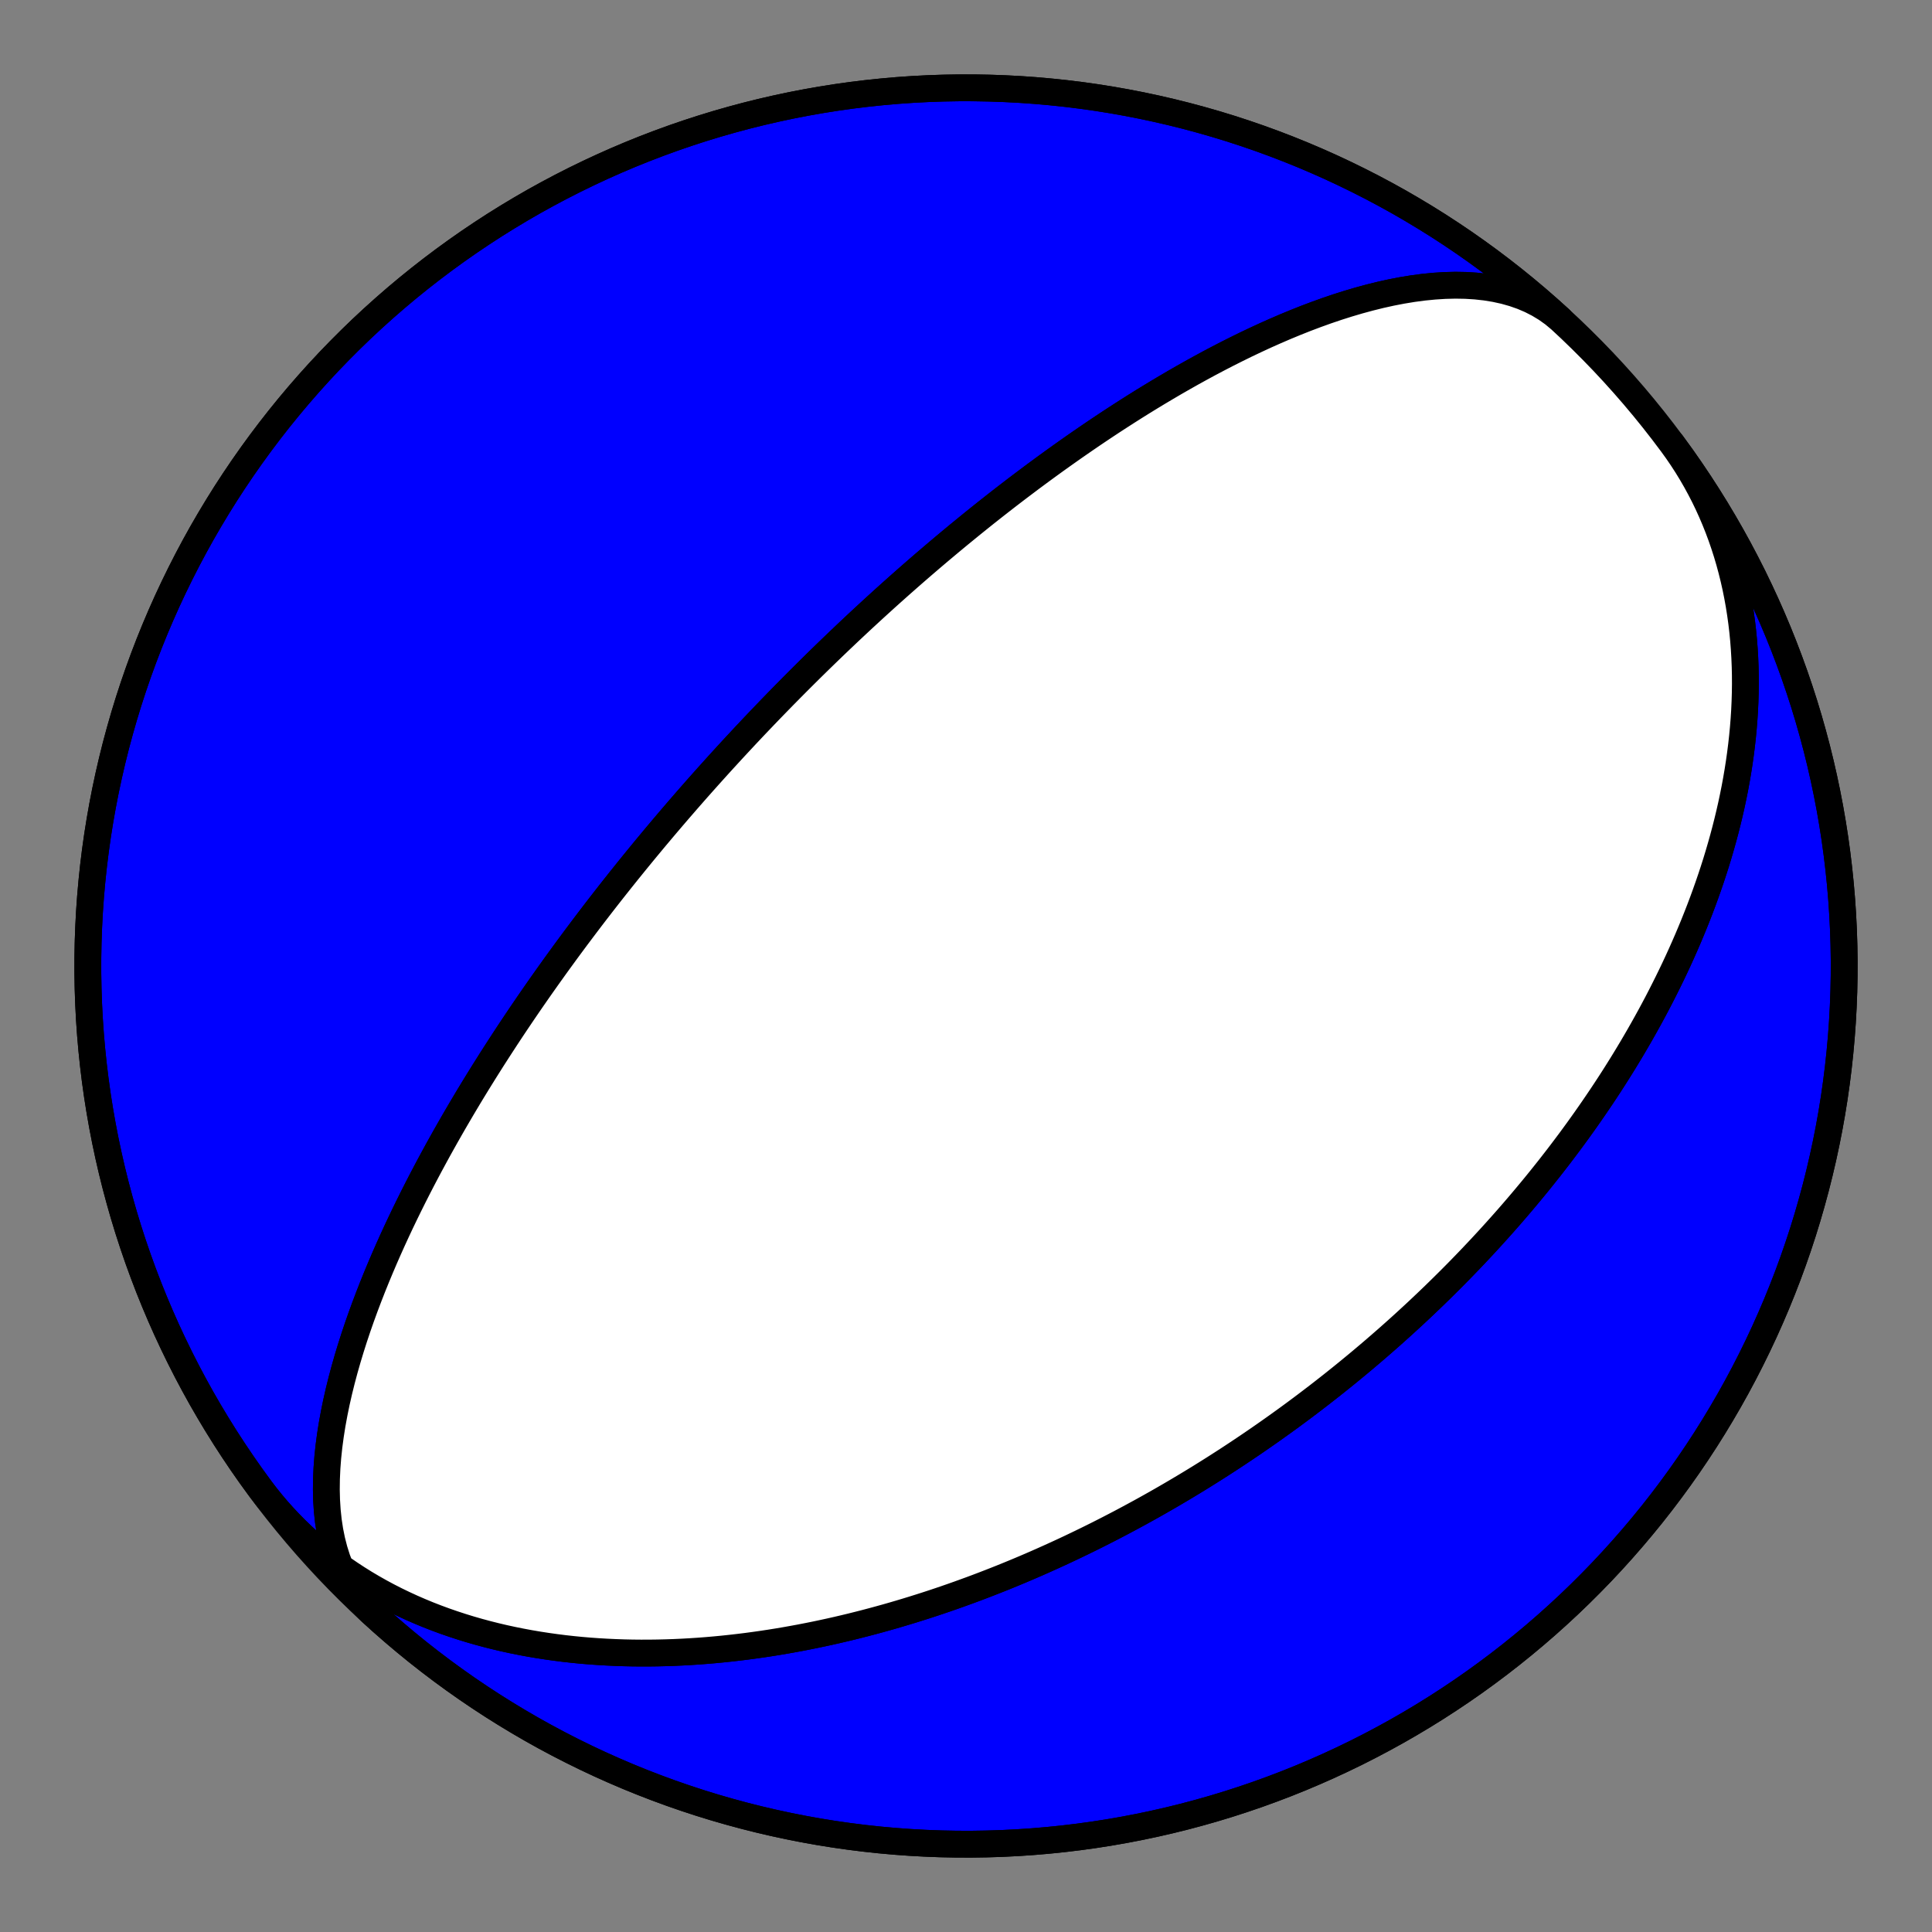 <?xml version="1.0" encoding="utf-8" standalone="no"?>
<!DOCTYPE svg PUBLIC "-//W3C//DTD SVG 1.1//EN"
  "http://www.w3.org/Graphics/SVG/1.1/DTD/svg11.dtd">
<!-- Created with matplotlib (https://matplotlib.org/) -->
<svg height="144pt" version="1.1" viewBox="0 0 144 144" width="144pt" xmlns="http://www.w3.org/2000/svg" xmlns:xlink="http://www.w3.org/1999/xlink">
 <rect x="0" y="0" width="144" height="144" fill="#808080" stroke="none"/>
 <defs>
  <style type="text/css">*{stroke-linecap:butt;stroke-linejoin:round;}</style>
 </defs>
 <g id="figure_1">
  <g id="patch_1">
   <path d="M 0 144 
L 144 144 
L 144 0 
L 0 0 
z
" style="fill:none;"/>
  </g>
  <g id="axes_1">
   <g id="PatchCollection_1">
    <path clip-path="url(#pd0925cc134)" d="M 124.617 33.066 
L 125 33.597 
L 125.369 34.137 
L 125.725 34.687 
L 126.067 35.245 
L 126.395 35.812 
L 126.709 36.387 
L 127.01 36.969 
L 127.296 37.56 
L 127.567 38.157 
L 127.825 38.761 
L 128.068 39.371 
L 128.297 39.987 
L 128.511 40.609 
L 128.712 41.235 
L 128.898 41.867 
L 129.07 42.503 
L 129.228 43.142 
L 129.373 43.786 
L 129.503 44.432 
L 129.62 45.081 
L 129.723 45.733 
L 129.814 46.387 
L 129.891 47.042 
L 129.955 47.699 
L 130.006 48.356 
L 130.045 49.015 
L 130.072 49.673 
L 130.087 50.332 
L 130.09 50.99 
L 130.081 51.647 
L 130.061 52.304 
L 130.031 52.959 
L 129.989 53.613 
L 129.937 54.265 
L 129.875 54.915 
L 129.803 55.563 
L 129.721 56.209 
L 129.63 56.851 
L 129.53 57.491 
L 129.421 58.128 
L 129.304 58.761 
L 129.178 59.391 
L 129.045 60.017 
L 128.903 60.64 
L 128.754 61.259 
L 128.598 61.874 
L 128.435 62.484 
L 128.265 63.09 
L 128.089 63.692 
L 127.907 64.29 
L 127.718 64.883 
L 127.524 65.471 
L 127.324 66.055 
L 127.119 66.634 
L 126.909 67.208 
L 126.694 67.778 
L 126.474 68.342 
L 126.25 68.902 
L 126.021 69.457 
L 125.789 70.006 
L 125.552 70.551 
L 125.312 71.091 
L 125.068 71.626 
L 124.821 72.156 
L 124.57 72.681 
L 124.316 73.201 
L 124.059 73.716 
L 123.8 74.226 
L 123.538 74.732 
L 123.273 75.232 
L 123.006 75.728 
L 122.736 76.218 
L 122.464 76.704 
L 122.19 77.186 
L 121.914 77.662 
L 121.637 78.134 
L 121.357 78.601 
L 121.076 79.064 
L 120.793 79.522 
L 120.509 79.975 
L 120.223 80.425 
L 119.936 80.869 
L 119.647 81.31 
L 119.357 81.746 
L 119.066 82.177 
L 118.774 82.605 
L 118.481 83.028 
L 118.187 83.448 
L 117.892 83.863 
L 117.597 84.274 
L 117.3 84.681 
L 117.002 85.085 
L 116.704 85.484 
L 116.405 85.88 
L 116.106 86.272 
L 115.805 86.66 
L 115.505 87.045 
L 115.203 87.426 
L 114.901 87.804 
L 114.599 88.178 
L 114.296 88.549 
L 113.992 88.916 
L 113.688 89.28 
L 113.384 89.641 
L 113.079 89.999 
L 112.774 90.353 
L 112.468 90.705 
L 112.162 91.053 
L 111.856 91.398 
L 111.549 91.74 
L 111.242 92.08 
L 110.935 92.416 
L 110.627 92.75 
L 110.319 93.081 
L 110.01 93.409 
L 109.702 93.735 
L 109.392 94.058 
L 109.083 94.378 
L 108.773 94.696 
L 108.463 95.011 
L 108.152 95.324 
L 107.841 95.634 
L 107.53 95.942 
L 107.219 96.247 
L 106.907 96.551 
L 106.594 96.852 
L 106.281 97.151 
L 105.968 97.447 
L 105.655 97.742 
L 105.341 98.034 
L 105.026 98.324 
L 104.711 98.613 
L 104.396 98.899 
L 104.08 99.183 
L 103.764 99.465 
L 103.447 99.746 
L 103.129 100.024 
L 102.811 100.301 
L 102.493 100.576 
L 102.174 100.849 
L 101.854 101.12 
L 101.534 101.39 
L 101.213 101.658 
L 100.891 101.924 
L 100.569 102.189 
L 100.246 102.452 
L 99.923 102.713 
L 99.598 102.973 
L 99.273 103.232 
L 98.947 103.488 
L 98.62 103.744 
L 98.293 103.998 
L 97.964 104.25 
L 97.635 104.501 
L 97.305 104.751 
L 96.974 104.999 
L 96.642 105.246 
L 96.309 105.492 
L 95.975 105.736 
L 95.639 105.979 
L 95.303 106.221 
L 94.966 106.461 
L 94.628 106.7 
L 94.288 106.938 
L 93.947 107.175 
L 93.605 107.411 
L 93.262 107.645 
L 92.918 107.878 
L 92.572 108.11 
L 92.225 108.341 
L 91.877 108.571 
L 91.527 108.8 
L 91.175 109.028 
L 90.823 109.254 
L 90.469 109.48 
L 90.113 109.704 
L 89.756 109.927 
L 89.397 110.15 
L 89.036 110.371 
L 88.674 110.591 
L 88.31 110.81 
L 87.944 111.028 
L 87.577 111.245 
L 87.208 111.461 
L 86.837 111.676 
L 86.464 111.89 
L 86.089 112.103 
L 85.712 112.315 
L 85.333 112.526 
L 84.952 112.736 
L 84.569 112.944 
L 84.184 113.152 
L 83.796 113.359 
L 83.407 113.565 
L 83.015 113.769 
L 82.621 113.973 
L 82.225 114.175 
L 81.826 114.377 
L 81.425 114.577 
L 81.021 114.776 
L 80.615 114.974 
L 80.206 115.171 
L 79.795 115.367 
L 79.381 115.562 
L 78.964 115.755 
L 78.545 115.947 
L 78.123 116.138 
L 77.698 116.328 
L 77.27 116.517 
L 76.84 116.704 
L 76.406 116.89 
L 75.97 117.074 
L 75.53 117.257 
L 75.087 117.439 
L 74.642 117.619 
L 74.193 117.797 
L 73.741 117.974 
L 73.285 118.15 
L 72.827 118.324 
L 72.365 118.496 
L 71.899 118.666 
L 71.431 118.835 
L 70.958 119.002 
L 70.483 119.167 
L 70.003 119.33 
L 69.521 119.491 
L 69.034 119.65 
L 68.544 119.806 
L 68.051 119.961 
L 67.553 120.113 
L 67.052 120.263 
L 66.547 120.411 
L 66.039 120.556 
L 65.526 120.698 
L 65.01 120.838 
L 64.49 120.975 
L 63.966 121.109 
L 63.438 121.241 
L 62.906 121.369 
L 62.371 121.494 
L 61.831 121.616 
L 61.287 121.734 
L 60.74 121.849 
L 60.188 121.96 
L 59.633 122.068 
L 59.074 122.171 
L 58.511 122.271 
L 57.944 122.367 
L 57.373 122.458 
L 56.798 122.545 
L 56.219 122.627 
L 55.637 122.705 
L 55.051 122.777 
L 54.462 122.845 
L 53.868 122.908 
L 53.272 122.965 
L 52.671 123.017 
L 52.068 123.063 
L 51.461 123.103 
L 50.851 123.137 
L 50.238 123.165 
L 49.621 123.186 
L 49.002 123.201 
L 48.381 123.209 
L 47.756 123.21 
L 47.129 123.204 
L 46.5 123.19 
L 45.869 123.168 
L 45.236 123.139 
L 44.601 123.102 
L 43.964 123.057 
L 43.326 123.003 
L 42.687 122.94 
L 42.047 122.869 
L 41.407 122.788 
L 40.766 122.698 
L 40.125 122.599 
L 39.484 122.49 
L 38.843 122.371 
L 38.203 122.242 
L 37.564 122.103 
L 36.926 121.953 
L 36.29 121.792 
L 35.656 121.621 
L 35.025 121.439 
L 34.396 121.245 
L 33.77 121.04 
L 33.147 120.824 
L 32.528 120.596 
L 31.914 120.357 
L 31.304 120.105 
L 30.699 119.842 
L 30.099 119.566 
L 29.505 119.279 
L 28.917 118.979 
L 28.336 118.667 
L 27.762 118.343 
L 27.195 118.007 
L 26.636 117.658 
L 26.086 117.298 
L 25.543 116.925 
L 25.01 116.54 
L 24.487 116.143 
L 23.973 115.734 
L 23.469 115.313 
L 22.975 114.88 
L 22.493 114.436 
L 22.021 113.98 
L 21.562 113.513 
L 21.114 113.035 
L 20.678 112.547 
L 20.254 112.047 
L 19.843 111.538 
L 19.445 111.018 
L 19.383 110.934 
L 18.712 110.01 
L 18.056 109.074 
L 17.418 108.127 
L 16.795 107.169 
L 16.19 106.2 
L 15.602 105.221 
L 15.03 104.232 
L 14.477 103.233 
L 13.94 102.224 
L 13.422 101.206 
L 12.921 100.179 
L 12.438 99.144 
L 11.973 98.1 
L 11.527 97.049 
L 11.099 95.99 
L 10.69 94.923 
L 10.299 93.85 
L 9.927 92.769 
L 9.574 91.683 
L 9.24 90.59 
L 8.925 89.492 
L 8.629 88.389 
L 8.353 87.28 
L 8.096 86.167 
L 7.858 85.05 
L 7.64 83.928 
L 7.442 82.803 
L 7.263 81.675 
L 7.104 80.544 
L 6.965 79.41 
L 6.846 78.274 
L 6.746 77.136 
L 6.666 75.996 
L 6.607 74.855 
L 6.567 73.713 
L 6.547 72.571 
L 6.547 71.429 
L 6.567 70.287 
L 6.607 69.145 
L 6.666 68.004 
L 6.746 66.864 
L 6.846 65.726 
L 6.965 64.59 
L 7.104 63.456 
L 7.263 62.325 
L 7.442 61.197 
L 7.64 60.072 
L 7.858 58.95 
L 8.096 57.833 
L 8.353 56.72 
L 8.629 55.611 
L 8.925 54.508 
L 9.24 53.41 
L 9.574 52.317 
L 9.927 51.231 
L 10.299 50.15 
L 10.69 49.077 
L 11.099 48.01 
L 11.527 46.951 
L 11.973 45.9 
L 12.438 44.856 
L 12.921 43.821 
L 13.422 42.794 
L 13.94 41.776 
L 14.477 40.767 
L 15.03 39.768 
L 15.602 38.779 
L 16.19 37.8 
L 16.795 36.831 
L 17.418 35.873 
L 18.056 34.926 
L 18.712 33.99 
L 19.383 33.066 
L 20.071 32.153 
L 20.774 31.253 
L 21.493 30.365 
L 22.227 29.49 
L 22.977 28.628 
L 23.741 27.779 
L 24.52 26.943 
L 25.314 26.122 
L 26.122 25.314 
L 26.943 24.52 
L 27.779 23.741 
L 28.628 22.977 
L 29.49 22.227 
L 30.365 21.493 
L 31.253 20.774 
L 32.153 20.071 
L 33.066 19.383 
L 33.99 18.712 
L 34.926 18.056 
L 35.873 17.418 
L 36.831 16.795 
L 37.8 16.19 
L 38.779 15.602 
L 39.768 15.03 
L 40.767 14.477 
L 41.776 13.94 
L 42.794 13.422 
L 43.821 12.921 
L 44.856 12.438 
L 45.9 11.973 
L 46.951 11.527 
L 48.01 11.099 
L 49.077 10.69 
L 50.15 10.299 
L 51.231 9.927 
L 52.317 9.574 
L 53.41 9.24 
L 54.508 8.925 
L 55.611 8.629 
L 56.72 8.353 
L 57.833 8.096 
L 58.95 7.858 
L 60.072 7.64 
L 61.197 7.442 
L 62.325 7.263 
L 63.456 7.104 
L 64.59 6.965 
L 65.726 6.846 
L 66.864 6.746 
L 68.004 6.666 
L 69.145 6.607 
L 70.287 6.567 
L 71.429 6.547 
L 72.571 6.547 
L 73.713 6.567 
L 74.855 6.607 
L 75.996 6.666 
L 77.136 6.746 
L 78.274 6.846 
L 79.41 6.965 
L 80.544 7.104 
L 81.675 7.263 
L 82.803 7.442 
L 83.928 7.64 
L 85.05 7.858 
L 86.167 8.096 
L 87.28 8.353 
L 88.389 8.629 
L 89.492 8.925 
L 90.59 9.24 
L 91.683 9.574 
L 92.769 9.927 
L 93.85 10.299 
L 94.923 10.69 
L 95.99 11.099 
L 97.049 11.527 
L 98.1 11.973 
L 99.144 12.438 
L 100.179 12.921 
L 101.206 13.422 
L 102.224 13.94 
L 103.233 14.477 
L 104.232 15.03 
L 105.221 15.602 
L 106.2 16.19 
L 107.169 16.795 
L 108.127 17.418 
L 109.074 18.056 
L 110.01 18.712 
L 110.934 19.383 
L 111.847 20.071 
L 112.747 20.774 
L 113.635 21.493 
L 114.51 22.227 
L 115.372 22.977 
L 116.221 23.741 
L 116.292 23.807 
L 115.789 23.387 
L 115.253 23.005 
L 114.686 22.662 
L 114.09 22.356 
L 113.465 22.089 
L 112.815 21.861 
L 112.14 21.67 
L 111.443 21.517 
L 110.725 21.4 
L 109.99 21.319 
L 109.238 21.272 
L 108.473 21.259 
L 107.695 21.278 
L 106.908 21.328 
L 106.113 21.406 
L 105.312 21.512 
L 104.507 21.644 
L 103.699 21.8 
L 102.891 21.979 
L 102.084 22.179 
L 101.279 22.398 
L 100.477 22.635 
L 99.68 22.888 
L 98.889 23.156 
L 98.105 23.438 
L 97.328 23.731 
L 96.56 24.036 
L 95.8 24.35 
L 95.051 24.673 
L 94.312 25.002 
L 93.583 25.339 
L 92.865 25.68 
L 92.159 26.027 
L 91.463 26.377 
L 90.78 26.73 
L 90.108 27.085 
L 89.448 27.443 
L 88.8 27.801 
L 88.164 28.16 
L 87.539 28.519 
L 86.927 28.878 
L 86.325 29.236 
L 85.736 29.593 
L 85.157 29.948 
L 84.59 30.302 
L 84.034 30.655 
L 83.489 31.005 
L 82.954 31.352 
L 82.43 31.697 
L 81.916 32.04 
L 81.412 32.38 
L 80.918 32.717 
L 80.434 33.051 
L 79.958 33.382 
L 79.493 33.71 
L 79.036 34.034 
L 78.587 34.356 
L 78.148 34.674 
L 77.716 34.989 
L 77.293 35.301 
L 76.877 35.609 
L 76.47 35.915 
L 76.069 36.217 
L 75.676 36.515 
L 75.29 36.811 
L 74.911 37.103 
L 74.539 37.392 
L 74.173 37.678 
L 73.814 37.961 
L 73.46 38.241 
L 73.113 38.518 
L 72.772 38.792 
L 72.436 39.063 
L 72.106 39.332 
L 71.781 39.597 
L 71.461 39.859 
L 71.147 40.119 
L 70.837 40.376 
L 70.532 40.631 
L 70.232 40.883 
L 69.936 41.132 
L 69.645 41.379 
L 69.358 41.623 
L 69.075 41.866 
L 68.796 42.105 
L 68.521 42.343 
L 68.25 42.578 
L 67.983 42.811 
L 67.719 43.042 
L 67.459 43.271 
L 67.202 43.497 
L 66.949 43.722 
L 66.699 43.945 
L 66.451 44.166 
L 66.207 44.385 
L 65.966 44.602 
L 65.728 44.818 
L 65.493 45.032 
L 65.26 45.244 
L 65.03 45.454 
L 64.803 45.663 
L 64.578 45.871 
L 64.355 46.076 
L 64.135 46.281 
L 63.917 46.484 
L 63.702 46.685 
L 63.488 46.886 
L 63.277 47.084 
L 63.068 47.282 
L 62.861 47.479 
L 62.655 47.674 
L 62.452 47.868 
L 62.25 48.061 
L 62.05 48.253 
L 61.852 48.444 
L 61.656 48.633 
L 61.461 48.822 
L 61.268 49.01 
L 61.076 49.197 
L 60.886 49.383 
L 60.697 49.569 
L 60.509 49.753 
L 60.323 49.937 
L 60.138 50.12 
L 59.955 50.302 
L 59.773 50.483 
L 59.592 50.664 
L 59.412 50.844 
L 59.233 51.024 
L 59.055 51.203 
L 58.878 51.382 
L 58.703 51.56 
L 58.528 51.737 
L 58.354 51.914 
L 58.181 52.091 
L 58.009 52.267 
L 57.838 52.443 
L 57.667 52.619 
L 57.497 52.794 
L 57.328 52.969 
L 57.16 53.144 
L 56.992 53.318 
L 56.826 53.493 
L 56.659 53.667 
L 56.493 53.841 
L 56.328 54.014 
L 56.163 54.188 
L 55.999 54.362 
L 55.836 54.536 
L 55.672 54.709 
L 55.509 54.883 
L 55.347 55.057 
L 55.185 55.231 
L 55.023 55.405 
L 54.861 55.579 
L 54.7 55.753 
L 54.539 55.927 
L 54.379 56.102 
L 54.218 56.277 
L 54.058 56.452 
L 53.897 56.627 
L 53.737 56.803 
L 53.577 56.979 
L 53.417 57.156 
L 53.258 57.332 
L 53.098 57.51 
L 52.938 57.688 
L 52.778 57.866 
L 52.618 58.045 
L 52.458 58.224 
L 52.298 58.404 
L 52.138 58.585 
L 51.977 58.766 
L 51.817 58.948 
L 51.656 59.131 
L 51.495 59.314 
L 51.334 59.499 
L 51.172 59.684 
L 51.011 59.87 
L 50.849 60.057 
L 50.686 60.244 
L 50.523 60.433 
L 50.36 60.623 
L 50.196 60.814 
L 50.032 61.006 
L 49.868 61.199 
L 49.702 61.393 
L 49.537 61.588 
L 49.37 61.785 
L 49.204 61.983 
L 49.036 62.182 
L 48.868 62.382 
L 48.699 62.584 
L 48.53 62.788 
L 48.36 62.993 
L 48.189 63.199 
L 48.017 63.407 
L 47.844 63.617 
L 47.671 63.829 
L 47.497 64.042 
L 47.321 64.257 
L 47.145 64.474 
L 46.968 64.693 
L 46.79 64.913 
L 46.611 65.136 
L 46.431 65.361 
L 46.249 65.588 
L 46.067 65.818 
L 45.883 66.049 
L 45.698 66.283 
L 45.512 66.519 
L 45.325 66.758 
L 45.136 67 
L 44.946 67.244 
L 44.755 67.49 
L 44.562 67.74 
L 44.368 67.992 
L 44.172 68.248 
L 43.975 68.506 
L 43.776 68.768 
L 43.576 69.032 
L 43.374 69.3 
L 43.17 69.572 
L 42.964 69.846 
L 42.757 70.125 
L 42.548 70.407 
L 42.337 70.693 
L 42.124 70.983 
L 41.91 71.277 
L 41.693 71.575 
L 41.474 71.877 
L 41.254 72.183 
L 41.031 72.495 
L 40.806 72.81 
L 40.579 73.131 
L 40.349 73.456 
L 40.118 73.786 
L 39.884 74.122 
L 39.648 74.462 
L 39.409 74.809 
L 39.169 75.16 
L 38.925 75.518 
L 38.679 75.882 
L 38.431 76.251 
L 38.18 76.627 
L 37.927 77.009 
L 37.671 77.398 
L 37.413 77.794 
L 37.152 78.196 
L 36.888 78.606 
L 36.621 79.023 
L 36.353 79.448 
L 36.081 79.88 
L 35.807 80.321 
L 35.53 80.769 
L 35.25 81.226 
L 34.968 81.691 
L 34.684 82.166 
L 34.397 82.649 
L 34.108 83.141 
L 33.816 83.643 
L 33.522 84.155 
L 33.226 84.676 
L 32.928 85.207 
L 32.627 85.749 
L 32.326 86.301 
L 32.022 86.864 
L 31.717 87.438 
L 31.411 88.022 
L 31.104 88.618 
L 30.796 89.225 
L 30.488 89.844 
L 30.18 90.474 
L 29.872 91.115 
L 29.565 91.769 
L 29.259 92.434 
L 28.955 93.111 
L 28.653 93.799 
L 28.354 94.5 
L 28.058 95.211 
L 27.766 95.934 
L 27.479 96.668 
L 27.197 97.413 
L 26.922 98.168 
L 26.654 98.934 
L 26.395 99.708 
L 26.145 100.492 
L 25.906 101.283 
L 25.678 102.083 
L 25.463 102.888 
L 25.262 103.699 
L 25.077 104.515 
L 24.909 105.333 
L 24.758 106.154 
L 24.628 106.975 
L 24.519 107.794 
L 24.432 108.611 
L 24.37 109.423 
L 24.334 110.229 
L 24.324 111.026 
L 24.343 111.813 
L 24.392 112.588 
L 24.472 113.347 
L 24.585 114.09 
L 24.731 114.813 
L 24.911 115.515 
L 25.125 116.194 
L 25.376 116.847 
L 25.662 117.472 
L 25.985 118.068 
L 26.343 118.632 
L 26.737 119.164 
L 27.167 119.661 
L 27.631 120.123 
L 27.631 120.123 
L 28.478 120.89 
L 29.338 121.642 
L 30.211 122.379 
L 31.096 123.101 
L 31.994 123.807 
L 32.904 124.497 
L 33.827 125.172 
L 34.76 125.83 
L 35.706 126.472 
L 36.662 127.097 
L 37.629 127.705 
L 38.606 128.296 
L 39.594 128.871 
L 40.591 129.428 
L 41.598 129.967 
L 42.615 130.489 
L 43.64 130.993 
L 44.674 131.479 
L 45.716 131.946 
L 46.766 132.396 
L 47.824 132.827 
L 48.889 133.24 
L 49.962 133.634 
L 51.041 134.009 
L 52.126 134.366 
L 53.217 134.703 
L 54.315 135.021 
L 55.417 135.32 
L 56.525 135.6 
L 57.637 135.86 
L 58.754 136.101 
L 59.875 136.323 
L 60.999 136.525 
L 62.127 136.707 
L 63.258 136.869 
L 64.391 137.012 
L 65.527 137.135 
L 66.665 137.238 
L 67.804 137.321 
L 68.945 137.384 
L 70.086 137.428 
L 71.228 137.451 
L 72.371 137.455 
L 73.513 137.438 
L 74.655 137.402 
L 75.796 137.345 
L 76.936 137.269 
L 78.074 137.173 
L 79.21 137.057 
L 80.345 136.921 
L 81.477 136.766 
L 82.605 136.591 
L 83.731 136.396 
L 84.853 136.181 
L 85.971 135.947 
L 87.085 135.694 
L 88.195 135.421 
L 89.299 135.128 
L 90.398 134.817 
L 91.492 134.486 
L 92.579 134.136 
L 93.66 133.768 
L 94.735 133.38 
L 95.803 132.974 
L 96.863 132.55 
L 97.916 132.106 
L 98.961 131.645 
L 99.998 131.165 
L 101.027 130.668 
L 102.046 130.152 
L 103.056 129.619 
L 104.057 129.068 
L 105.048 128.5 
L 106.029 127.915 
L 107 127.312 
L 107.96 126.693 
L 108.909 126.057 
L 109.847 125.405 
L 110.773 124.736 
L 111.688 124.051 
L 112.59 123.351 
L 113.48 122.634 
L 114.357 121.903 
L 115.222 121.156 
L 116.073 120.394 
L 116.911 119.618 
L 117.735 118.827 
L 118.545 118.021 
L 119.342 117.202 
L 120.123 116.369 
L 120.89 115.522 
L 121.642 114.662 
L 122.379 113.789 
L 123.101 112.904 
L 123.807 112.006 
L 124.497 111.096 
L 125.172 110.173 
L 125.83 109.24 
L 126.472 108.294 
L 127.097 107.338 
L 127.705 106.371 
L 128.296 105.394 
L 128.871 104.406 
L 129.428 103.409 
L 129.967 102.402 
L 130.489 101.385 
L 130.993 100.36 
L 131.479 99.326 
L 131.946 98.284 
L 132.396 97.234 
L 132.827 96.176 
L 133.24 95.111 
L 133.634 94.038 
L 134.009 92.959 
L 134.366 91.874 
L 134.703 90.783 
L 135.021 89.685 
L 135.32 88.583 
L 135.6 87.475 
L 135.86 86.363 
L 136.101 85.246 
L 136.323 84.125 
L 136.525 83.001 
L 136.707 81.873 
L 136.869 80.742 
L 137.012 79.609 
L 137.135 78.473 
L 137.238 77.335 
L 137.321 76.196 
L 137.384 75.055 
L 137.428 73.914 
L 137.451 72.772 
L 137.455 71.629 
L 137.438 70.487 
L 137.402 69.345 
L 137.345 68.204 
L 137.269 67.064 
L 137.173 65.926 
L 137.057 64.79 
L 136.921 63.655 
L 136.766 62.523 
L 136.591 61.395 
L 136.396 60.269 
L 136.181 59.147 
L 135.947 58.029 
L 135.694 56.915 
L 135.421 55.805 
L 135.128 54.701 
L 134.817 53.602 
L 134.486 52.508 
L 134.136 51.421 
L 133.768 50.34 
L 133.38 49.265 
L 132.974 48.197 
L 132.55 47.137 
L 132.106 46.084 
L 131.645 45.039 
L 131.165 44.002 
L 130.668 42.973 
L 130.152 41.954 
L 129.619 40.944 
L 129.068 39.943 
L 128.5 38.952 
L 127.915 37.971 
L 127.312 37 
L 126.693 36.04 
L 126.057 35.091 
L 125.405 34.153 
z
" style="fill:#0000ff;stroke:#000000;stroke-width:2;"/>
    <path clip-path="url(#pd0925cc134)" d="M 124.617 33.066 
L 125 33.597 
L 125.369 34.137 
L 125.725 34.687 
L 126.067 35.245 
L 126.395 35.812 
L 126.709 36.387 
L 127.01 36.969 
L 127.296 37.56 
L 127.567 38.157 
L 127.825 38.761 
L 128.068 39.371 
L 128.297 39.987 
L 128.511 40.609 
L 128.712 41.235 
L 128.898 41.867 
L 129.07 42.503 
L 129.228 43.142 
L 129.373 43.786 
L 129.503 44.432 
L 129.62 45.081 
L 129.723 45.733 
L 129.814 46.387 
L 129.891 47.042 
L 129.955 47.699 
L 130.006 48.356 
L 130.045 49.015 
L 130.072 49.673 
L 130.087 50.332 
L 130.09 50.99 
L 130.081 51.647 
L 130.061 52.304 
L 130.031 52.959 
L 129.989 53.613 
L 129.937 54.265 
L 129.875 54.915 
L 129.803 55.563 
L 129.721 56.209 
L 129.63 56.851 
L 129.53 57.491 
L 129.421 58.128 
L 129.304 58.761 
L 129.178 59.391 
L 129.045 60.017 
L 128.903 60.64 
L 128.754 61.259 
L 128.598 61.874 
L 128.435 62.484 
L 128.265 63.09 
L 128.089 63.692 
L 127.907 64.29 
L 127.718 64.883 
L 127.524 65.471 
L 127.324 66.055 
L 127.119 66.634 
L 126.909 67.208 
L 126.694 67.778 
L 126.474 68.342 
L 126.25 68.902 
L 126.021 69.457 
L 125.789 70.006 
L 125.552 70.551 
L 125.312 71.091 
L 125.068 71.626 
L 124.821 72.156 
L 124.57 72.681 
L 124.316 73.201 
L 124.059 73.716 
L 123.8 74.226 
L 123.538 74.732 
L 123.273 75.232 
L 123.006 75.728 
L 122.736 76.218 
L 122.464 76.704 
L 122.19 77.186 
L 121.914 77.662 
L 121.637 78.134 
L 121.357 78.601 
L 121.076 79.064 
L 120.793 79.522 
L 120.509 79.975 
L 120.223 80.425 
L 119.936 80.869 
L 119.647 81.31 
L 119.357 81.746 
L 119.066 82.177 
L 118.774 82.605 
L 118.481 83.028 
L 118.187 83.448 
L 117.892 83.863 
L 117.597 84.274 
L 117.3 84.681 
L 117.002 85.085 
L 116.704 85.484 
L 116.405 85.88 
L 116.106 86.272 
L 115.805 86.66 
L 115.505 87.045 
L 115.203 87.426 
L 114.901 87.804 
L 114.599 88.178 
L 114.296 88.549 
L 113.992 88.916 
L 113.688 89.28 
L 113.384 89.641 
L 113.079 89.999 
L 112.774 90.353 
L 112.468 90.705 
L 112.162 91.053 
L 111.856 91.398 
L 111.549 91.74 
L 111.242 92.08 
L 110.935 92.416 
L 110.627 92.75 
L 110.319 93.081 
L 110.01 93.409 
L 109.702 93.735 
L 109.392 94.058 
L 109.083 94.378 
L 108.773 94.696 
L 108.463 95.011 
L 108.152 95.324 
L 107.841 95.634 
L 107.53 95.942 
L 107.219 96.247 
L 106.907 96.551 
L 106.594 96.852 
L 106.281 97.151 
L 105.968 97.447 
L 105.655 97.742 
L 105.341 98.034 
L 105.026 98.324 
L 104.711 98.613 
L 104.396 98.899 
L 104.08 99.183 
L 103.764 99.465 
L 103.447 99.746 
L 103.129 100.024 
L 102.811 100.301 
L 102.493 100.576 
L 102.174 100.849 
L 101.854 101.12 
L 101.534 101.39 
L 101.213 101.658 
L 100.891 101.924 
L 100.569 102.189 
L 100.246 102.452 
L 99.923 102.713 
L 99.598 102.973 
L 99.273 103.232 
L 98.947 103.488 
L 98.62 103.744 
L 98.293 103.998 
L 97.964 104.25 
L 97.635 104.501 
L 97.305 104.751 
L 96.974 104.999 
L 96.642 105.246 
L 96.309 105.492 
L 95.975 105.736 
L 95.639 105.979 
L 95.303 106.221 
L 94.966 106.461 
L 94.628 106.7 
L 94.288 106.938 
L 93.947 107.175 
L 93.605 107.411 
L 93.262 107.645 
L 92.918 107.878 
L 92.572 108.11 
L 92.225 108.341 
L 91.877 108.571 
L 91.527 108.8 
L 91.175 109.028 
L 90.823 109.254 
L 90.469 109.48 
L 90.113 109.704 
L 89.756 109.927 
L 89.397 110.15 
L 89.036 110.371 
L 88.674 110.591 
L 88.31 110.81 
L 87.944 111.028 
L 87.577 111.245 
L 87.208 111.461 
L 86.837 111.676 
L 86.464 111.89 
L 86.089 112.103 
L 85.712 112.315 
L 85.333 112.526 
L 84.952 112.736 
L 84.569 112.944 
L 84.184 113.152 
L 83.796 113.359 
L 83.407 113.565 
L 83.015 113.769 
L 82.621 113.973 
L 82.225 114.175 
L 81.826 114.377 
L 81.425 114.577 
L 81.021 114.776 
L 80.615 114.974 
L 80.206 115.171 
L 79.795 115.367 
L 79.381 115.562 
L 78.964 115.755 
L 78.545 115.947 
L 78.123 116.138 
L 77.698 116.328 
L 77.27 116.517 
L 76.84 116.704 
L 76.406 116.89 
L 75.97 117.074 
L 75.53 117.257 
L 75.087 117.439 
L 74.642 117.619 
L 74.193 117.797 
L 73.741 117.974 
L 73.285 118.15 
L 72.827 118.324 
L 72.365 118.496 
L 71.899 118.666 
L 71.431 118.835 
L 70.958 119.002 
L 70.483 119.167 
L 70.003 119.33 
L 69.521 119.491 
L 69.034 119.65 
L 68.544 119.806 
L 68.051 119.961 
L 67.553 120.113 
L 67.052 120.263 
L 66.547 120.411 
L 66.039 120.556 
L 65.526 120.698 
L 65.01 120.838 
L 64.49 120.975 
L 63.966 121.109 
L 63.438 121.241 
L 62.906 121.369 
L 62.371 121.494 
L 61.831 121.616 
L 61.287 121.734 
L 60.74 121.849 
L 60.188 121.96 
L 59.633 122.068 
L 59.074 122.171 
L 58.511 122.271 
L 57.944 122.367 
L 57.373 122.458 
L 56.798 122.545 
L 56.219 122.627 
L 55.637 122.705 
L 55.051 122.777 
L 54.462 122.845 
L 53.868 122.908 
L 53.272 122.965 
L 52.671 123.017 
L 52.068 123.063 
L 51.461 123.103 
L 50.851 123.137 
L 50.238 123.165 
L 49.621 123.186 
L 49.002 123.201 
L 48.381 123.209 
L 47.756 123.21 
L 47.129 123.204 
L 46.5 123.19 
L 45.869 123.168 
L 45.236 123.139 
L 44.601 123.102 
L 43.964 123.057 
L 43.326 123.003 
L 42.687 122.94 
L 42.047 122.869 
L 41.407 122.788 
L 40.766 122.698 
L 40.125 122.599 
L 39.484 122.49 
L 38.843 122.371 
L 38.203 122.242 
L 37.564 122.103 
L 36.926 121.953 
L 36.29 121.792 
L 35.656 121.621 
L 35.025 121.439 
L 34.396 121.245 
L 33.77 121.04 
L 33.147 120.824 
L 32.528 120.596 
L 31.914 120.357 
L 31.304 120.105 
L 30.699 119.842 
L 30.099 119.566 
L 29.505 119.279 
L 28.917 118.979 
L 28.336 118.667 
L 27.762 118.343 
L 27.195 118.007 
L 26.636 117.658 
L 26.086 117.298 
L 25.543 116.925 
L 25.01 116.54 
L 24.487 116.143 
L 23.973 115.734 
L 23.469 115.313 
L 22.975 114.88 
L 22.493 114.436 
L 22.021 113.98 
L 21.562 113.513 
L 21.114 113.035 
L 20.678 112.547 
L 20.254 112.047 
L 19.843 111.538 
L 19.445 111.018 
L 19.383 110.934 
L 18.712 110.01 
L 18.056 109.074 
L 17.418 108.127 
L 16.795 107.169 
L 16.19 106.2 
L 15.602 105.221 
L 15.03 104.232 
L 14.477 103.233 
L 13.94 102.224 
L 13.422 101.206 
L 12.921 100.179 
L 12.438 99.144 
L 11.973 98.1 
L 11.527 97.049 
L 11.099 95.99 
L 10.69 94.923 
L 10.299 93.85 
L 9.927 92.769 
L 9.574 91.683 
L 9.24 90.59 
L 8.925 89.492 
L 8.629 88.389 
L 8.353 87.28 
L 8.096 86.167 
L 7.858 85.05 
L 7.64 83.928 
L 7.442 82.803 
L 7.263 81.675 
L 7.104 80.544 
L 6.965 79.41 
L 6.846 78.274 
L 6.746 77.136 
L 6.666 75.996 
L 6.607 74.855 
L 6.567 73.713 
L 6.547 72.571 
L 6.547 71.429 
L 6.567 70.287 
L 6.607 69.145 
L 6.666 68.004 
L 6.746 66.864 
L 6.846 65.726 
L 6.965 64.59 
L 7.104 63.456 
L 7.263 62.325 
L 7.442 61.197 
L 7.64 60.072 
L 7.858 58.95 
L 8.096 57.833 
L 8.353 56.72 
L 8.629 55.611 
L 8.925 54.508 
L 9.24 53.41 
L 9.574 52.317 
L 9.927 51.231 
L 10.299 50.15 
L 10.69 49.077 
L 11.099 48.01 
L 11.527 46.951 
L 11.973 45.9 
L 12.438 44.856 
L 12.921 43.821 
L 13.422 42.794 
L 13.94 41.776 
L 14.477 40.767 
L 15.03 39.768 
L 15.602 38.779 
L 16.19 37.8 
L 16.795 36.831 
L 17.418 35.873 
L 18.056 34.926 
L 18.712 33.99 
L 19.383 33.066 
L 20.071 32.153 
L 20.774 31.253 
L 21.493 30.365 
L 22.227 29.49 
L 22.977 28.628 
L 23.741 27.779 
L 24.52 26.943 
L 25.314 26.122 
L 26.122 25.314 
L 26.943 24.52 
L 27.779 23.741 
L 28.628 22.977 
L 29.49 22.227 
L 30.365 21.493 
L 31.253 20.774 
L 32.153 20.071 
L 33.066 19.383 
L 33.99 18.712 
L 34.926 18.056 
L 35.873 17.418 
L 36.831 16.795 
L 37.8 16.19 
L 38.779 15.602 
L 39.768 15.03 
L 40.767 14.477 
L 41.776 13.94 
L 42.794 13.422 
L 43.821 12.921 
L 44.856 12.438 
L 45.9 11.973 
L 46.951 11.527 
L 48.01 11.099 
L 49.077 10.69 
L 50.15 10.299 
L 51.231 9.927 
L 52.317 9.574 
L 53.41 9.24 
L 54.508 8.925 
L 55.611 8.629 
L 56.72 8.353 
L 57.833 8.096 
L 58.95 7.858 
L 60.072 7.64 
L 61.197 7.442 
L 62.325 7.263 
L 63.456 7.104 
L 64.59 6.965 
L 65.726 6.846 
L 66.864 6.746 
L 68.004 6.666 
L 69.145 6.607 
L 70.287 6.567 
L 71.429 6.547 
L 72.571 6.547 
L 73.713 6.567 
L 74.855 6.607 
L 75.996 6.666 
L 77.136 6.746 
L 78.274 6.846 
L 79.41 6.965 
L 80.544 7.104 
L 81.675 7.263 
L 82.803 7.442 
L 83.928 7.64 
L 85.05 7.858 
L 86.167 8.096 
L 87.28 8.353 
L 88.389 8.629 
L 89.492 8.925 
L 90.59 9.24 
L 91.683 9.574 
L 92.769 9.927 
L 93.85 10.299 
L 94.923 10.69 
L 95.99 11.099 
L 97.049 11.527 
L 98.1 11.973 
L 99.144 12.438 
L 100.179 12.921 
L 101.206 13.422 
L 102.224 13.94 
L 103.233 14.477 
L 104.232 15.03 
L 105.221 15.602 
L 106.2 16.19 
L 107.169 16.795 
L 108.127 17.418 
L 109.074 18.056 
L 110.01 18.712 
L 110.934 19.383 
L 111.847 20.071 
L 112.747 20.774 
L 113.635 21.493 
L 114.51 22.227 
L 115.372 22.977 
L 116.221 23.741 
L 117.057 24.52 
L 117.878 25.314 
L 118.686 26.122 
L 119.48 26.943 
L 120.259 27.779 
L 121.023 28.628 
L 121.773 29.49 
L 122.507 30.365 
L 123.226 31.253 
L 123.929 32.153 
L 124.617 33.066 
L 125.288 33.99 
L 125.944 34.926 
L 126.582 35.873 
L 127.205 36.831 
L 127.81 37.8 
L 128.398 38.779 
L 128.97 39.768 
L 129.523 40.767 
L 130.06 41.776 
L 130.578 42.794 
L 131.079 43.821 
L 131.562 44.856 
L 132.027 45.9 
L 132.473 46.951 
L 132.901 48.01 
L 133.31 49.077 
L 133.701 50.15 
L 134.073 51.231 
L 134.426 52.317 
L 134.76 53.41 
L 135.075 54.508 
L 135.371 55.611 
L 135.647 56.72 
L 135.904 57.833 
L 136.142 58.95 
L 136.36 60.072 
L 136.558 61.197 
L 136.737 62.325 
L 136.896 63.456 
L 137.035 64.59 
L 137.154 65.726 
L 137.254 66.864 
L 137.334 68.004 
L 137.393 69.145 
L 137.433 70.287 
L 137.453 71.429 
L 137.453 72.571 
L 137.433 73.713 
L 137.393 74.855 
L 137.334 75.996 
L 137.254 77.136 
L 137.154 78.274 
L 137.035 79.41 
L 136.896 80.544 
L 136.737 81.675 
L 136.558 82.803 
L 136.36 83.928 
L 136.142 85.05 
L 135.904 86.167 
L 135.647 87.28 
L 135.371 88.389 
L 135.075 89.492 
L 134.76 90.59 
L 134.426 91.683 
L 134.073 92.769 
L 133.701 93.85 
L 133.31 94.923 
L 132.901 95.99 
L 132.473 97.049 
L 132.027 98.1 
L 131.562 99.144 
L 131.079 100.179 
L 130.578 101.206 
L 130.06 102.224 
L 129.523 103.233 
L 128.97 104.232 
L 128.398 105.221 
L 127.81 106.2 
L 127.205 107.169 
L 126.582 108.127 
L 125.944 109.074 
L 125.288 110.01 
L 124.617 110.934 
L 123.929 111.847 
L 123.226 112.747 
L 122.507 113.635 
L 121.773 114.51 
L 121.023 115.372 
L 120.259 116.221 
L 119.48 117.057 
L 118.686 117.878 
L 117.878 118.686 
L 117.057 119.48 
L 116.221 120.259 
L 115.372 121.023 
L 114.51 121.773 
L 113.635 122.507 
L 112.747 123.226 
L 111.847 123.929 
L 110.934 124.617 
L 110.01 125.288 
L 109.074 125.944 
L 108.127 126.582 
L 107.169 127.205 
L 106.2 127.81 
L 105.221 128.398 
L 104.232 128.97 
L 103.233 129.523 
L 102.224 130.06 
L 101.206 130.578 
L 100.179 131.079 
L 99.144 131.562 
L 98.1 132.027 
L 97.049 132.473 
L 95.99 132.901 
L 94.923 133.31 
L 93.85 133.701 
L 92.769 134.073 
L 91.683 134.426 
L 90.59 134.76 
L 89.492 135.075 
L 88.389 135.371 
L 87.28 135.647 
L 86.167 135.904 
L 85.05 136.142 
L 83.928 136.36 
L 82.803 136.558 
L 81.675 136.737 
L 80.544 136.896 
L 79.41 137.035 
L 78.274 137.154 
L 77.136 137.254 
L 75.996 137.334 
L 74.855 137.393 
L 73.713 137.433 
L 72.571 137.453 
L 71.429 137.453 
L 70.287 137.433 
L 69.145 137.393 
L 68.004 137.334 
L 66.864 137.254 
L 65.726 137.154 
L 64.59 137.035 
L 63.456 136.896 
L 62.325 136.737 
L 61.197 136.558 
L 60.072 136.36 
L 58.95 136.142 
L 57.833 135.904 
L 56.72 135.647 
L 55.611 135.371 
L 54.508 135.075 
L 53.41 134.76 
L 52.317 134.426 
L 51.231 134.073 
L 50.15 133.701 
L 49.077 133.31 
L 48.01 132.901 
L 46.951 132.473 
L 45.9 132.027 
L 44.856 131.562 
L 43.821 131.079 
L 42.794 130.578 
L 41.776 130.06 
L 40.767 129.523 
L 39.768 128.97 
L 38.779 128.398 
L 37.8 127.81 
L 36.831 127.205 
L 35.873 126.582 
L 34.926 125.944 
L 33.99 125.288 
L 33.066 124.617 
L 32.153 123.929 
L 31.253 123.226 
L 30.365 122.507 
L 29.49 121.773 
L 28.628 121.023 
L 27.779 120.259 
L 27.631 120.123 
L 27.167 119.661 
L 26.737 119.164 
L 26.343 118.632 
L 25.985 118.068 
L 25.662 117.472 
L 25.376 116.847 
L 25.125 116.194 
L 24.911 115.515 
L 24.731 114.813 
L 24.585 114.09 
L 24.472 113.347 
L 24.392 112.588 
L 24.343 111.813 
L 24.324 111.026 
L 24.334 110.229 
L 24.37 109.423 
L 24.432 108.611 
L 24.519 107.794 
L 24.628 106.975 
L 24.758 106.154 
L 24.909 105.333 
L 25.077 104.515 
L 25.262 103.699 
L 25.463 102.888 
L 25.678 102.083 
L 25.906 101.283 
L 26.145 100.492 
L 26.395 99.708 
L 26.654 98.934 
L 26.922 98.168 
L 27.197 97.413 
L 27.479 96.668 
L 27.766 95.934 
L 28.058 95.211 
L 28.354 94.5 
L 28.653 93.799 
L 28.955 93.111 
L 29.259 92.434 
L 29.565 91.769 
L 29.872 91.115 
L 30.18 90.474 
L 30.488 89.844 
L 30.796 89.225 
L 31.104 88.618 
L 31.411 88.022 
L 31.717 87.438 
L 32.022 86.864 
L 32.326 86.301 
L 32.627 85.749 
L 32.928 85.207 
L 33.226 84.676 
L 33.522 84.155 
L 33.816 83.643 
L 34.108 83.141 
L 34.397 82.649 
L 34.684 82.166 
L 34.968 81.691 
L 35.25 81.226 
L 35.53 80.769 
L 35.807 80.321 
L 36.081 79.88 
L 36.353 79.448 
L 36.621 79.023 
L 36.888 78.606 
L 37.152 78.196 
L 37.413 77.794 
L 37.671 77.398 
L 37.927 77.009 
L 38.18 76.627 
L 38.431 76.251 
L 38.679 75.882 
L 38.925 75.518 
L 39.169 75.16 
L 39.409 74.809 
L 39.648 74.462 
L 39.884 74.122 
L 40.118 73.786 
L 40.349 73.456 
L 40.579 73.131 
L 40.806 72.81 
L 41.031 72.495 
L 41.254 72.183 
L 41.474 71.877 
L 41.693 71.575 
L 41.91 71.277 
L 42.124 70.983 
L 42.337 70.693 
L 42.548 70.407 
L 42.757 70.125 
L 42.964 69.846 
L 43.17 69.572 
L 43.374 69.3 
L 43.576 69.032 
L 43.776 68.768 
L 43.975 68.506 
L 44.172 68.248 
L 44.368 67.992 
L 44.562 67.74 
L 44.755 67.49 
L 44.946 67.244 
L 45.136 67 
L 45.325 66.758 
L 45.512 66.519 
L 45.698 66.283 
L 45.883 66.049 
L 46.067 65.818 
L 46.249 65.588 
L 46.431 65.361 
L 46.611 65.136 
L 46.79 64.913 
L 46.968 64.693 
L 47.145 64.474 
L 47.321 64.257 
L 47.497 64.042 
L 47.671 63.829 
L 47.844 63.617 
L 48.017 63.407 
L 48.189 63.199 
L 48.36 62.993 
L 48.53 62.788 
L 48.699 62.584 
L 48.868 62.382 
L 49.036 62.182 
L 49.204 61.983 
L 49.37 61.785 
L 49.537 61.588 
L 49.702 61.393 
L 49.868 61.199 
L 50.032 61.006 
L 50.196 60.814 
L 50.36 60.623 
L 50.523 60.433 
L 50.686 60.244 
L 50.849 60.057 
L 51.011 59.87 
L 51.172 59.684 
L 51.334 59.499 
L 51.495 59.314 
L 51.656 59.131 
L 51.817 58.948 
L 51.977 58.766 
L 52.138 58.585 
L 52.298 58.404 
L 52.458 58.224 
L 52.618 58.045 
L 52.778 57.866 
L 52.938 57.688 
L 53.098 57.51 
L 53.258 57.332 
L 53.417 57.156 
L 53.577 56.979 
L 53.737 56.803 
L 53.897 56.627 
L 54.058 56.452 
L 54.218 56.277 
L 54.379 56.102 
L 54.539 55.927 
L 54.7 55.753 
L 54.861 55.579 
L 55.023 55.405 
L 55.185 55.231 
L 55.347 55.057 
L 55.509 54.883 
L 55.672 54.709 
L 55.836 54.536 
L 55.999 54.362 
L 56.163 54.188 
L 56.328 54.014 
L 56.493 53.841 
L 56.659 53.667 
L 56.826 53.493 
L 56.992 53.318 
L 57.16 53.144 
L 57.328 52.969 
L 57.497 52.794 
L 57.667 52.619 
L 57.838 52.443 
L 58.009 52.267 
L 58.181 52.091 
L 58.354 51.914 
L 58.528 51.737 
L 58.703 51.56 
L 58.878 51.382 
L 59.055 51.203 
L 59.233 51.024 
L 59.412 50.844 
L 59.592 50.664 
L 59.773 50.483 
L 59.955 50.302 
L 60.138 50.12 
L 60.323 49.937 
L 60.509 49.753 
L 60.697 49.569 
L 60.886 49.383 
L 61.076 49.197 
L 61.268 49.01 
L 61.461 48.822 
L 61.656 48.633 
L 61.852 48.444 
L 62.05 48.253 
L 62.25 48.061 
L 62.452 47.868 
L 62.655 47.674 
L 62.861 47.479 
L 63.068 47.282 
L 63.277 47.084 
L 63.488 46.886 
L 63.702 46.685 
L 63.917 46.484 
L 64.135 46.281 
L 64.355 46.076 
L 64.578 45.871 
L 64.803 45.663 
L 65.03 45.454 
L 65.26 45.244 
L 65.493 45.032 
L 65.728 44.818 
L 65.966 44.602 
L 66.207 44.385 
L 66.451 44.166 
L 66.699 43.945 
L 66.949 43.722 
L 67.202 43.497 
L 67.459 43.271 
L 67.719 43.042 
L 67.983 42.811 
L 68.25 42.578 
L 68.521 42.343 
L 68.796 42.105 
L 69.075 41.866 
L 69.358 41.623 
L 69.645 41.379 
L 69.936 41.132 
L 70.232 40.883 
L 70.532 40.631 
L 70.837 40.376 
L 71.147 40.119 
L 71.461 39.859 
L 71.781 39.597 
L 72.106 39.332 
L 72.436 39.063 
L 72.772 38.792 
L 73.113 38.518 
L 73.46 38.241 
L 73.814 37.961 
L 74.173 37.678 
L 74.539 37.392 
L 74.911 37.103 
L 75.29 36.811 
L 75.676 36.515 
L 76.069 36.217 
L 76.47 35.915 
L 76.877 35.609 
L 77.293 35.301 
L 77.716 34.989 
L 78.148 34.674 
L 78.587 34.356 
L 79.036 34.034 
L 79.493 33.71 
L 79.958 33.382 
L 80.434 33.051 
L 80.918 32.717 
L 81.412 32.38 
L 81.916 32.04 
L 82.43 31.697 
L 82.954 31.352 
L 83.489 31.005 
L 84.034 30.655 
L 84.59 30.302 
L 85.157 29.948 
L 85.736 29.593 
L 86.325 29.236 
L 86.927 28.878 
L 87.539 28.519 
L 88.164 28.16 
L 88.8 27.801 
L 89.448 27.443 
L 90.108 27.085 
L 90.78 26.73 
L 91.463 26.377 
L 92.159 26.027 
L 92.865 25.68 
L 93.583 25.339 
L 94.312 25.002 
L 95.051 24.673 
L 95.8 24.35 
L 96.56 24.036 
L 97.328 23.731 
L 98.105 23.438 
L 98.889 23.156 
L 99.68 22.888 
L 100.477 22.635 
L 101.279 22.398 
L 102.084 22.179 
L 102.891 21.979 
L 103.699 21.8 
L 104.507 21.644 
L 105.312 21.512 
L 106.113 21.406 
L 106.908 21.328 
L 107.695 21.278 
L 108.473 21.259 
L 109.238 21.272 
L 109.99 21.319 
L 110.725 21.4 
L 111.443 21.517 
L 112.14 21.67 
L 112.815 21.861 
L 113.465 22.089 
L 114.09 22.356 
L 114.686 22.662 
L 115.253 23.005 
L 115.789 23.387 
L 116.292 23.807 
L 116.369 23.877 
L 115.522 23.11 
L 114.662 22.358 
L 113.789 21.621 
L 112.904 20.899 
L 112.006 20.193 
L 111.096 19.503 
L 110.173 18.828 
L 109.24 18.17 
L 108.294 17.528 
L 107.338 16.903 
L 106.371 16.295 
L 105.394 15.704 
L 104.406 15.129 
L 103.409 14.572 
L 102.402 14.033 
L 101.385 13.511 
L 100.36 13.007 
L 99.326 12.521 
L 98.284 12.054 
L 97.234 11.604 
L 96.176 11.173 
L 95.111 10.76 
L 94.038 10.366 
L 92.959 9.991 
L 91.874 9.634 
L 90.783 9.297 
L 89.685 8.979 
L 88.583 8.68 
L 87.475 8.4 
L 86.363 8.14 
L 85.246 7.899 
L 84.125 7.677 
L 83.001 7.475 
L 81.873 7.293 
L 80.742 7.131 
L 79.609 6.988 
L 78.473 6.865 
L 77.335 6.762 
L 76.196 6.679 
L 75.055 6.616 
L 73.914 6.572 
L 72.772 6.549 
L 71.629 6.545 
L 70.487 6.562 
L 69.345 6.598 
L 68.204 6.655 
L 67.064 6.731 
L 65.926 6.827 
L 64.79 6.943 
L 63.655 7.079 
L 62.523 7.234 
L 61.395 7.409 
L 60.269 7.604 
L 59.147 7.819 
L 58.029 8.053 
L 56.915 8.306 
L 55.805 8.579 
L 54.701 8.872 
L 53.602 9.183 
L 52.508 9.514 
L 51.421 9.864 
L 50.34 10.232 
L 49.265 10.62 
L 48.197 11.026 
L 47.137 11.45 
L 46.084 11.894 
L 45.039 12.355 
L 44.002 12.835 
L 42.973 13.332 
L 41.954 13.848 
L 40.944 14.381 
L 39.943 14.932 
L 38.952 15.5 
L 37.971 16.085 
L 37 16.688 
L 36.04 17.307 
L 35.091 17.943 
L 34.153 18.595 
L 33.227 19.264 
L 32.312 19.949 
L 31.41 20.649 
L 30.52 21.366 
L 29.643 22.097 
L 28.778 22.844 
L 27.927 23.606 
L 27.089 24.382 
L 26.265 25.173 
L 25.455 25.979 
L 24.658 26.798 
L 23.877 27.631 
L 23.11 28.478 
L 22.358 29.338 
L 21.621 30.211 
L 20.899 31.096 
L 20.193 31.994 
L 19.503 32.904 
L 18.828 33.827 
L 18.17 34.76 
L 17.528 35.706 
L 16.903 36.662 
L 16.295 37.629 
L 15.704 38.606 
L 15.129 39.594 
L 14.572 40.591 
L 14.033 41.598 
L 13.511 42.615 
L 13.007 43.64 
L 12.521 44.674 
L 12.054 45.716 
L 11.604 46.766 
L 11.173 47.824 
L 10.76 48.889 
L 10.366 49.962 
L 9.991 51.041 
L 9.634 52.126 
L 9.297 53.217 
L 8.979 54.315 
L 8.68 55.417 
L 8.4 56.525 
L 8.14 57.637 
L 7.899 58.754 
L 7.677 59.875 
L 7.475 60.999 
L 7.293 62.127 
L 7.131 63.258 
L 6.988 64.391 
L 6.865 65.527 
L 6.762 66.665 
L 6.679 67.804 
L 6.616 68.945 
L 6.572 70.086 
L 6.549 71.228 
L 6.545 72.371 
L 6.562 73.513 
L 6.598 74.655 
L 6.655 75.796 
L 6.731 76.936 
L 6.827 78.074 
L 6.943 79.21 
L 7.079 80.345 
L 7.234 81.477 
L 7.409 82.605 
L 7.604 83.731 
L 7.819 84.853 
L 8.053 85.971 
L 8.306 87.085 
L 8.579 88.195 
L 8.872 89.299 
L 9.183 90.398 
L 9.514 91.492 
L 9.864 92.579 
L 10.232 93.66 
L 10.62 94.735 
L 11.026 95.803 
L 11.45 96.863 
L 11.894 97.916 
L 12.355 98.961 
L 12.835 99.998 
L 13.332 101.027 
L 13.848 102.046 
L 14.381 103.056 
L 14.932 104.057 
L 15.5 105.048 
L 16.085 106.029 
L 16.688 107 
L 17.307 107.96 
L 17.943 108.909 
L 18.595 109.847 
L 19.264 110.773 
L 19.949 111.688 
L 20.649 112.59 
L 21.366 113.48 
L 22.097 114.357 
L 22.844 115.222 
L 23.606 116.073 
L 24.382 116.911 
L 25.173 117.735 
L 25.979 118.545 
L 26.798 119.342 
L 27.631 120.123 
L 28.478 120.89 
L 29.338 121.642 
L 30.211 122.379 
L 31.096 123.101 
L 31.994 123.807 
L 32.904 124.497 
L 33.827 125.172 
L 34.76 125.83 
L 35.706 126.472 
L 36.662 127.097 
L 37.629 127.705 
L 38.606 128.296 
L 39.594 128.871 
L 40.591 129.428 
L 41.598 129.967 
L 42.615 130.489 
L 43.64 130.993 
L 44.674 131.479 
L 45.716 131.946 
L 46.766 132.396 
L 47.824 132.827 
L 48.889 133.24 
L 49.962 133.634 
L 51.041 134.009 
L 52.126 134.366 
L 53.217 134.703 
L 54.315 135.021 
L 55.417 135.32 
L 56.525 135.6 
L 57.637 135.86 
L 58.754 136.101 
L 59.875 136.323 
L 60.999 136.525 
L 62.127 136.707 
L 63.258 136.869 
L 64.391 137.012 
L 65.527 137.135 
L 66.665 137.238 
L 67.804 137.321 
L 68.945 137.384 
L 70.086 137.428 
L 71.228 137.451 
L 72.371 137.455 
L 73.513 137.438 
L 74.655 137.402 
L 75.796 137.345 
L 76.936 137.269 
L 78.074 137.173 
L 79.21 137.057 
L 80.345 136.921 
L 81.477 136.766 
L 82.605 136.591 
L 83.731 136.396 
L 84.853 136.181 
L 85.971 135.947 
L 87.085 135.694 
L 88.195 135.421 
L 89.299 135.128 
L 90.398 134.817 
L 91.492 134.486 
L 92.579 134.136 
L 93.66 133.768 
L 94.735 133.38 
L 95.803 132.974 
L 96.863 132.55 
L 97.916 132.106 
L 98.961 131.645 
L 99.998 131.165 
L 101.027 130.668 
L 102.046 130.152 
L 103.056 129.619 
L 104.057 129.068 
L 105.048 128.5 
L 106.029 127.915 
L 107 127.312 
L 107.96 126.693 
L 108.909 126.057 
L 109.847 125.405 
L 110.773 124.736 
L 111.688 124.051 
L 112.59 123.351 
L 113.48 122.634 
L 114.357 121.903 
L 115.222 121.156 
L 116.073 120.394 
L 116.911 119.618 
L 117.735 118.827 
L 118.545 118.021 
L 119.342 117.202 
L 120.123 116.369 
L 120.89 115.522 
L 121.642 114.662 
L 122.379 113.789 
L 123.101 112.904 
L 123.807 112.006 
L 124.497 111.096 
L 125.172 110.173 
L 125.83 109.24 
L 126.472 108.294 
L 127.097 107.338 
L 127.705 106.371 
L 128.296 105.394 
L 128.871 104.406 
L 129.428 103.409 
L 129.967 102.402 
L 130.489 101.385 
L 130.993 100.36 
L 131.479 99.326 
L 131.946 98.284 
L 132.396 97.234 
L 132.827 96.176 
L 133.24 95.111 
L 133.634 94.038 
L 134.009 92.959 
L 134.366 91.874 
L 134.703 90.783 
L 135.021 89.685 
L 135.32 88.583 
L 135.6 87.475 
L 135.86 86.363 
L 136.101 85.246 
L 136.323 84.125 
L 136.525 83.001 
L 136.707 81.873 
L 136.869 80.742 
L 137.012 79.609 
L 137.135 78.473 
L 137.238 77.335 
L 137.321 76.196 
L 137.384 75.055 
L 137.428 73.914 
L 137.451 72.772 
L 137.455 71.629 
L 137.438 70.487 
L 137.402 69.345 
L 137.345 68.204 
L 137.269 67.064 
L 137.173 65.926 
L 137.057 64.79 
L 136.921 63.655 
L 136.766 62.523 
L 136.591 61.395 
L 136.396 60.269 
L 136.181 59.147 
L 135.947 58.029 
L 135.694 56.915 
L 135.421 55.805 
L 135.128 54.701 
L 134.817 53.602 
L 134.486 52.508 
L 134.136 51.421 
L 133.768 50.34 
L 133.38 49.265 
L 132.974 48.197 
L 132.55 47.137 
L 132.106 46.084 
L 131.645 45.039 
L 131.165 44.002 
L 130.668 42.973 
L 130.152 41.954 
L 129.619 40.944 
L 129.068 39.943 
L 128.5 38.952 
L 127.915 37.971 
L 127.312 37 
L 126.693 36.04 
L 126.057 35.091 
L 125.405 34.153 
z
" style="fill:#ffffff;stroke:#000000;stroke-width:2;"/>
   </g>
  </g>
 </g>
 <defs>
  <clipPath id="pd0925cc134">
   <rect height="144" width="144" x="0" y="0"/>
  </clipPath>
 </defs>
</svg>

